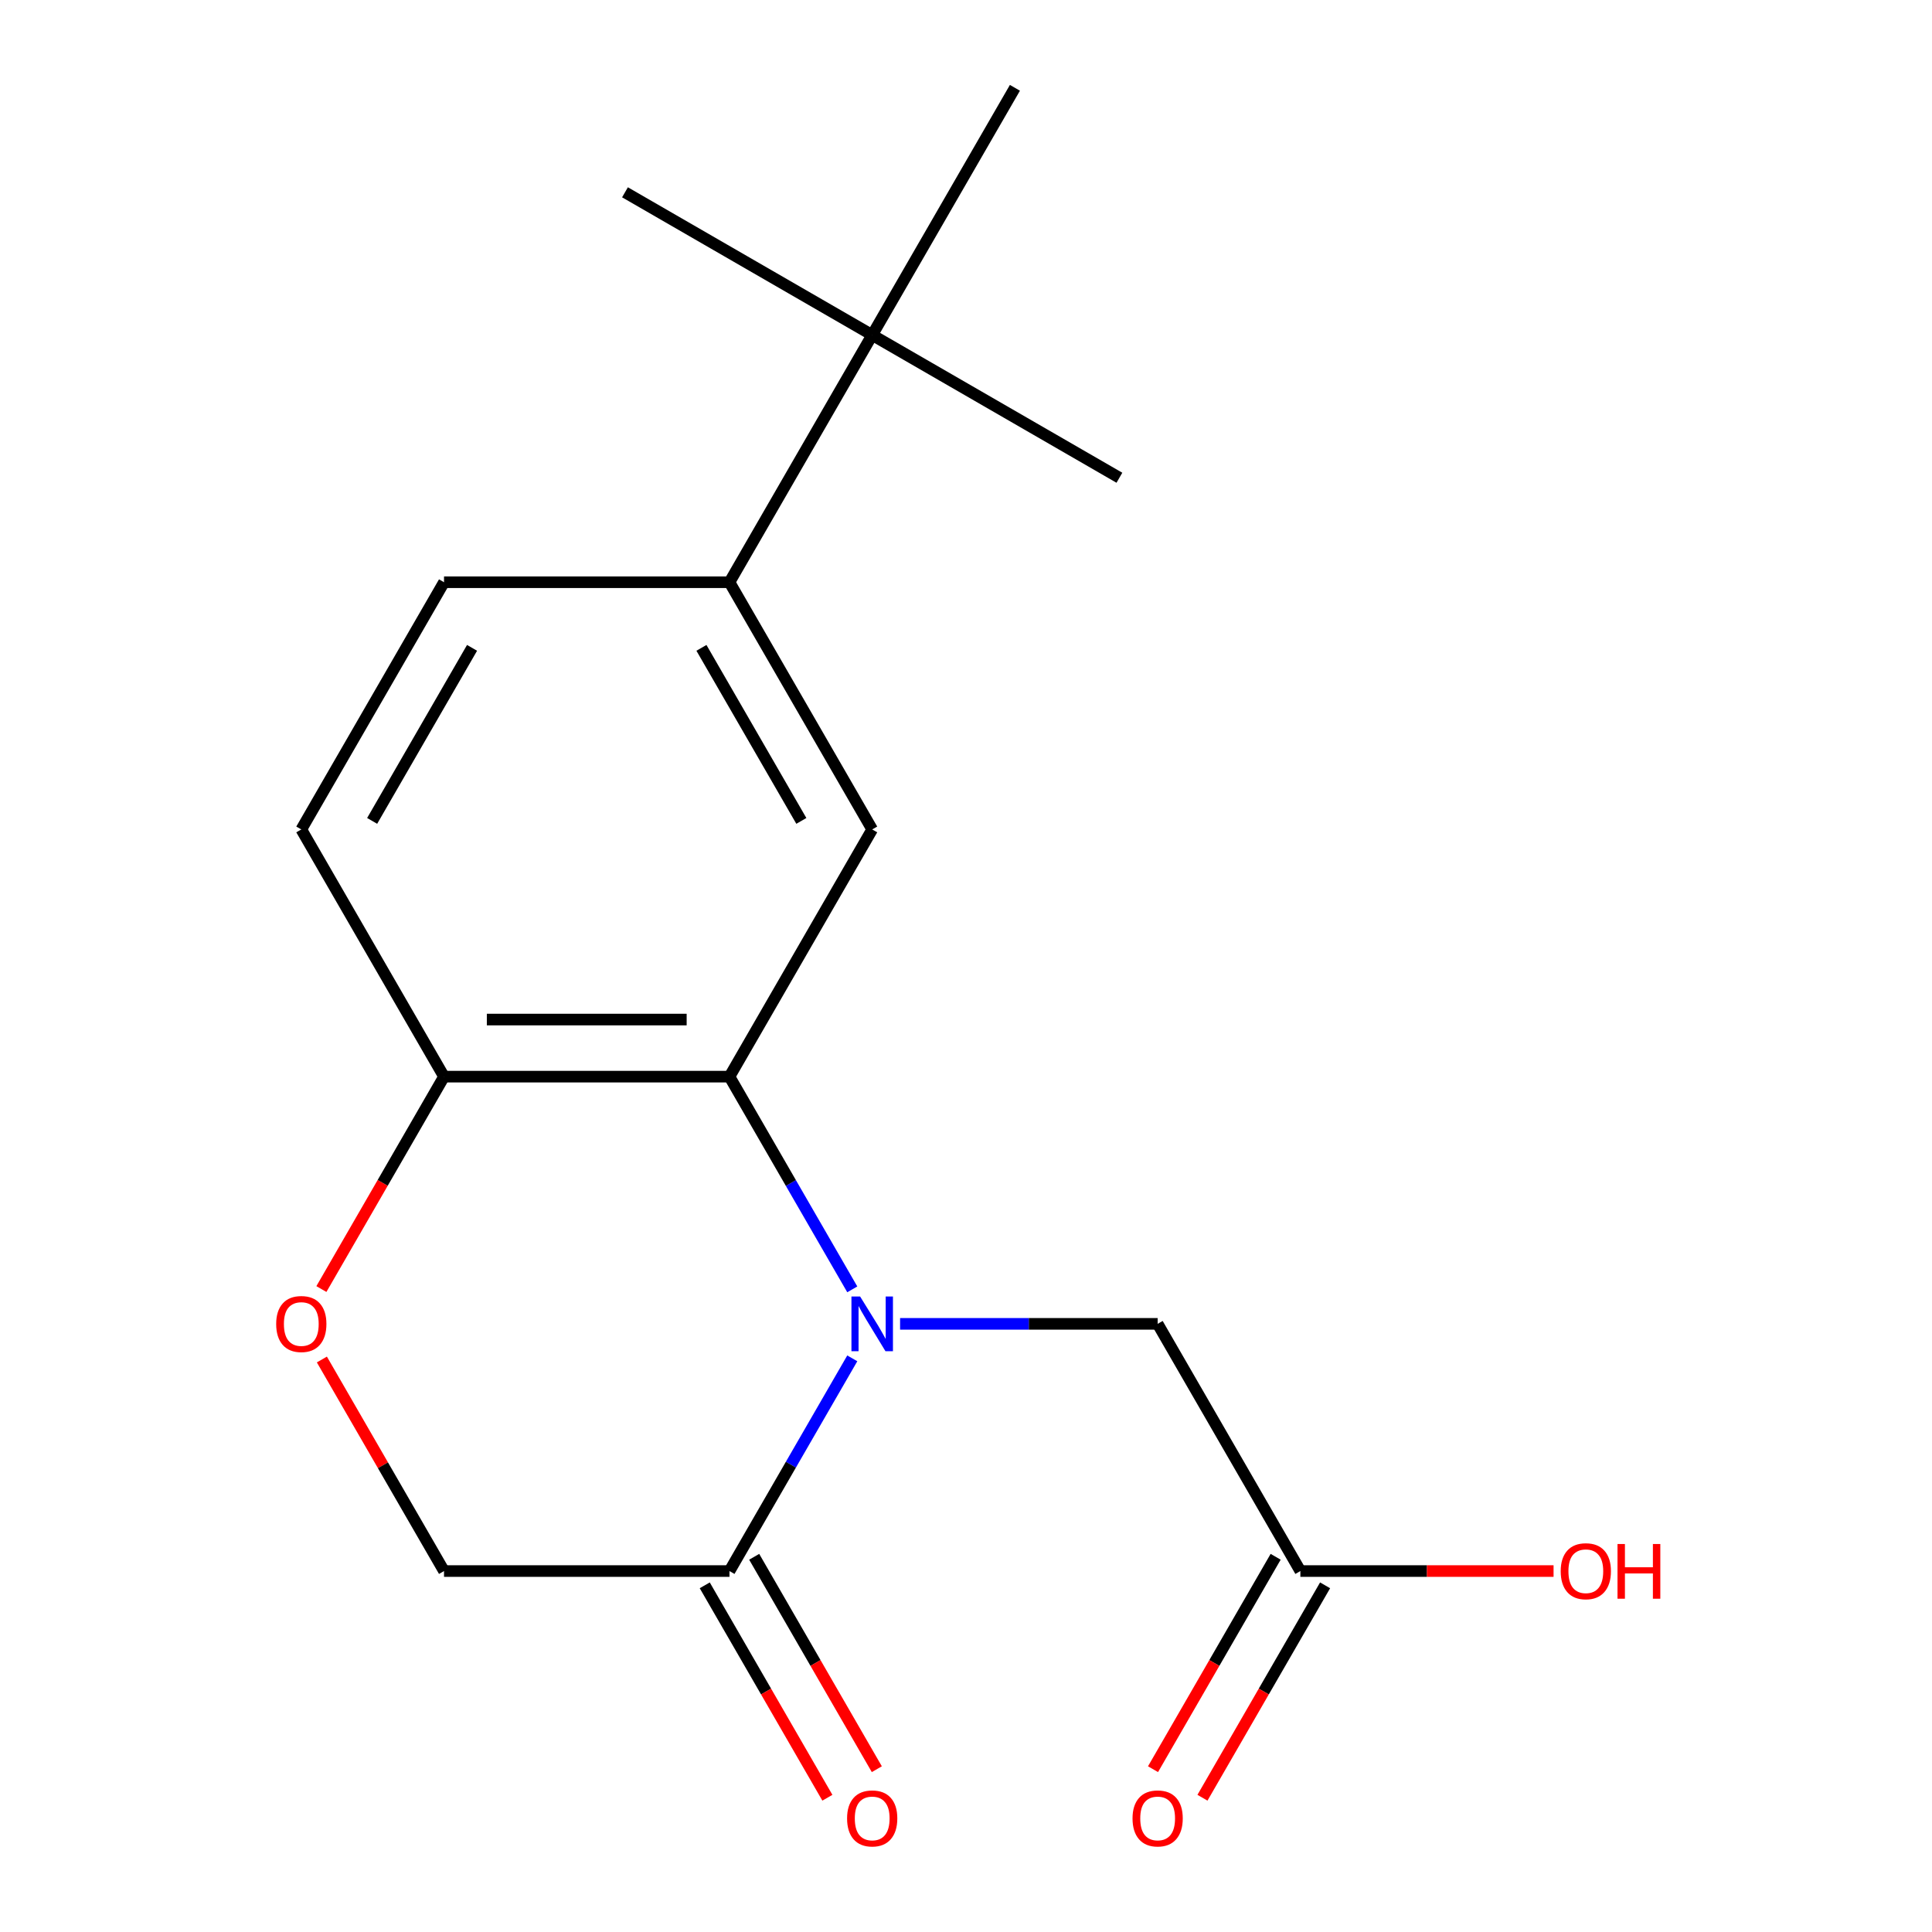 <?xml version='1.0' encoding='iso-8859-1'?>
<svg version='1.1' baseProfile='full'
              xmlns='http://www.w3.org/2000/svg'
                      xmlns:rdkit='http://www.rdkit.org/xml'
                      xmlns:xlink='http://www.w3.org/1999/xlink'
                  xml:space='preserve'
width='1000px' height='1000px' viewBox='0 0 1000 1000'>
<!-- END OF HEADER -->
<rect style='opacity:1.0;fill:#FFFFFF;stroke:none' width='1000' height='1000' x='0' y='0'> </rect>
<path class='bond-0' d='M 441.139,667.369 L 409.356,612.319' style='fill:none;fill-rule:evenodd;stroke:#0000FF;stroke-width:6px;stroke-linecap:butt;stroke-linejoin:miter;stroke-opacity:1' />
<path class='bond-0' d='M 409.356,612.319 L 377.573,557.269' style='fill:none;fill-rule:evenodd;stroke:#000000;stroke-width:6px;stroke-linecap:butt;stroke-linejoin:miter;stroke-opacity:1' />
<path class='bond-1' d='M 441.139,703.077 L 409.356,758.127' style='fill:none;fill-rule:evenodd;stroke:#0000FF;stroke-width:6px;stroke-linecap:butt;stroke-linejoin:miter;stroke-opacity:1' />
<path class='bond-1' d='M 409.356,758.127 L 377.573,813.176' style='fill:none;fill-rule:evenodd;stroke:#000000;stroke-width:6px;stroke-linecap:butt;stroke-linejoin:miter;stroke-opacity:1' />
<path class='bond-6' d='M 465.881,685.223 L 532.538,685.223' style='fill:none;fill-rule:evenodd;stroke:#0000FF;stroke-width:6px;stroke-linecap:butt;stroke-linejoin:miter;stroke-opacity:1' />
<path class='bond-6' d='M 532.538,685.223 L 599.195,685.223' style='fill:none;fill-rule:evenodd;stroke:#000000;stroke-width:6px;stroke-linecap:butt;stroke-linejoin:miter;stroke-opacity:1' />
<path class='bond-2' d='M 377.573,557.269 L 451.447,429.316' style='fill:none;fill-rule:evenodd;stroke:#000000;stroke-width:6px;stroke-linecap:butt;stroke-linejoin:miter;stroke-opacity:1' />
<path class='bond-5' d='M 377.573,557.269 L 229.825,557.269' style='fill:none;fill-rule:evenodd;stroke:#000000;stroke-width:6px;stroke-linecap:butt;stroke-linejoin:miter;stroke-opacity:1' />
<path class='bond-5' d='M 355.411,527.72 L 251.987,527.72' style='fill:none;fill-rule:evenodd;stroke:#000000;stroke-width:6px;stroke-linecap:butt;stroke-linejoin:miter;stroke-opacity:1' />
<path class='bond-8' d='M 377.573,813.176 L 229.825,813.176' style='fill:none;fill-rule:evenodd;stroke:#000000;stroke-width:6px;stroke-linecap:butt;stroke-linejoin:miter;stroke-opacity:1' />
<path class='bond-10' d='M 364.778,820.564 L 396.515,875.534' style='fill:none;fill-rule:evenodd;stroke:#000000;stroke-width:6px;stroke-linecap:butt;stroke-linejoin:miter;stroke-opacity:1' />
<path class='bond-10' d='M 396.515,875.534 L 428.252,930.504' style='fill:none;fill-rule:evenodd;stroke:#FF0000;stroke-width:6px;stroke-linecap:butt;stroke-linejoin:miter;stroke-opacity:1' />
<path class='bond-10' d='M 390.369,805.789 L 422.105,860.759' style='fill:none;fill-rule:evenodd;stroke:#000000;stroke-width:6px;stroke-linecap:butt;stroke-linejoin:miter;stroke-opacity:1' />
<path class='bond-10' d='M 422.105,860.759 L 453.842,915.729' style='fill:none;fill-rule:evenodd;stroke:#FF0000;stroke-width:6px;stroke-linecap:butt;stroke-linejoin:miter;stroke-opacity:1' />
<path class='bond-4' d='M 451.447,429.316 L 377.573,301.362' style='fill:none;fill-rule:evenodd;stroke:#000000;stroke-width:6px;stroke-linecap:butt;stroke-linejoin:miter;stroke-opacity:1' />
<path class='bond-4' d='M 414.775,424.897 L 363.064,335.33' style='fill:none;fill-rule:evenodd;stroke:#000000;stroke-width:6px;stroke-linecap:butt;stroke-linejoin:miter;stroke-opacity:1' />
<path class='bond-3' d='M 166.605,703.677 L 198.215,758.427' style='fill:none;fill-rule:evenodd;stroke:#FF0000;stroke-width:6px;stroke-linecap:butt;stroke-linejoin:miter;stroke-opacity:1' />
<path class='bond-3' d='M 198.215,758.427 L 229.825,813.176' style='fill:none;fill-rule:evenodd;stroke:#000000;stroke-width:6px;stroke-linecap:butt;stroke-linejoin:miter;stroke-opacity:1' />
<path class='bond-18' d='M 166.351,667.209 L 198.088,612.239' style='fill:none;fill-rule:evenodd;stroke:#FF0000;stroke-width:6px;stroke-linecap:butt;stroke-linejoin:miter;stroke-opacity:1' />
<path class='bond-18' d='M 198.088,612.239 L 229.825,557.269' style='fill:none;fill-rule:evenodd;stroke:#000000;stroke-width:6px;stroke-linecap:butt;stroke-linejoin:miter;stroke-opacity:1' />
<path class='bond-9' d='M 377.573,301.362 L 451.447,173.408' style='fill:none;fill-rule:evenodd;stroke:#000000;stroke-width:6px;stroke-linecap:butt;stroke-linejoin:miter;stroke-opacity:1' />
<path class='bond-19' d='M 377.573,301.362 L 229.825,301.362' style='fill:none;fill-rule:evenodd;stroke:#000000;stroke-width:6px;stroke-linecap:butt;stroke-linejoin:miter;stroke-opacity:1' />
<path class='bond-13' d='M 229.825,557.269 L 155.951,429.316' style='fill:none;fill-rule:evenodd;stroke:#000000;stroke-width:6px;stroke-linecap:butt;stroke-linejoin:miter;stroke-opacity:1' />
<path class='bond-7' d='M 599.195,685.223 L 673.07,813.176' style='fill:none;fill-rule:evenodd;stroke:#000000;stroke-width:6px;stroke-linecap:butt;stroke-linejoin:miter;stroke-opacity:1' />
<path class='bond-12' d='M 660.274,805.789 L 628.537,860.759' style='fill:none;fill-rule:evenodd;stroke:#000000;stroke-width:6px;stroke-linecap:butt;stroke-linejoin:miter;stroke-opacity:1' />
<path class='bond-12' d='M 628.537,860.759 L 596.8,915.729' style='fill:none;fill-rule:evenodd;stroke:#FF0000;stroke-width:6px;stroke-linecap:butt;stroke-linejoin:miter;stroke-opacity:1' />
<path class='bond-12' d='M 685.865,820.564 L 654.128,875.534' style='fill:none;fill-rule:evenodd;stroke:#000000;stroke-width:6px;stroke-linecap:butt;stroke-linejoin:miter;stroke-opacity:1' />
<path class='bond-12' d='M 654.128,875.534 L 622.391,930.504' style='fill:none;fill-rule:evenodd;stroke:#FF0000;stroke-width:6px;stroke-linecap:butt;stroke-linejoin:miter;stroke-opacity:1' />
<path class='bond-14' d='M 673.07,813.176 L 738.597,813.176' style='fill:none;fill-rule:evenodd;stroke:#000000;stroke-width:6px;stroke-linecap:butt;stroke-linejoin:miter;stroke-opacity:1' />
<path class='bond-14' d='M 738.597,813.176 L 804.124,813.176' style='fill:none;fill-rule:evenodd;stroke:#FF0000;stroke-width:6px;stroke-linecap:butt;stroke-linejoin:miter;stroke-opacity:1' />
<path class='bond-15' d='M 451.447,173.408 L 579.401,247.282' style='fill:none;fill-rule:evenodd;stroke:#000000;stroke-width:6px;stroke-linecap:butt;stroke-linejoin:miter;stroke-opacity:1' />
<path class='bond-16' d='M 451.447,173.408 L 323.494,99.534' style='fill:none;fill-rule:evenodd;stroke:#000000;stroke-width:6px;stroke-linecap:butt;stroke-linejoin:miter;stroke-opacity:1' />
<path class='bond-17' d='M 451.447,173.408 L 525.321,45.455' style='fill:none;fill-rule:evenodd;stroke:#000000;stroke-width:6px;stroke-linecap:butt;stroke-linejoin:miter;stroke-opacity:1' />
<path class='bond-11' d='M 229.825,301.362 L 155.951,429.316' style='fill:none;fill-rule:evenodd;stroke:#000000;stroke-width:6px;stroke-linecap:butt;stroke-linejoin:miter;stroke-opacity:1' />
<path class='bond-11' d='M 244.335,335.33 L 192.623,424.897' style='fill:none;fill-rule:evenodd;stroke:#000000;stroke-width:6px;stroke-linecap:butt;stroke-linejoin:miter;stroke-opacity:1' />
<path  class='atom-0' d='M 445.187 671.063
L 454.467 686.063
Q 455.387 687.543, 456.867 690.223
Q 458.347 692.903, 458.427 693.063
L 458.427 671.063
L 462.187 671.063
L 462.187 699.383
L 458.307 699.383
L 448.347 682.983
Q 447.187 681.063, 445.947 678.863
Q 444.747 676.663, 444.387 675.983
L 444.387 699.383
L 440.707 699.383
L 440.707 671.063
L 445.187 671.063
' fill='#0000FF'/>
<path  class='atom-4' d='M 142.951 685.303
Q 142.951 678.503, 146.311 674.703
Q 149.671 670.903, 155.951 670.903
Q 162.231 670.903, 165.591 674.703
Q 168.951 678.503, 168.951 685.303
Q 168.951 692.183, 165.551 696.103
Q 162.151 699.983, 155.951 699.983
Q 149.711 699.983, 146.311 696.103
Q 142.951 692.223, 142.951 685.303
M 155.951 696.783
Q 160.271 696.783, 162.591 693.903
Q 164.951 690.983, 164.951 685.303
Q 164.951 679.743, 162.591 676.943
Q 160.271 674.103, 155.951 674.103
Q 151.631 674.103, 149.271 676.903
Q 146.951 679.703, 146.951 685.303
Q 146.951 691.023, 149.271 693.903
Q 151.631 696.783, 155.951 696.783
' fill='#FF0000'/>
<path  class='atom-11' d='M 438.447 941.21
Q 438.447 934.41, 441.807 930.61
Q 445.167 926.81, 451.447 926.81
Q 457.727 926.81, 461.087 930.61
Q 464.447 934.41, 464.447 941.21
Q 464.447 948.09, 461.047 952.01
Q 457.647 955.89, 451.447 955.89
Q 445.207 955.89, 441.807 952.01
Q 438.447 948.13, 438.447 941.21
M 451.447 952.69
Q 455.767 952.69, 458.087 949.81
Q 460.447 946.89, 460.447 941.21
Q 460.447 935.65, 458.087 932.85
Q 455.767 930.01, 451.447 930.01
Q 447.127 930.01, 444.767 932.81
Q 442.447 935.61, 442.447 941.21
Q 442.447 946.93, 444.767 949.81
Q 447.127 952.69, 451.447 952.69
' fill='#FF0000'/>
<path  class='atom-13' d='M 586.195 941.21
Q 586.195 934.41, 589.555 930.61
Q 592.915 926.81, 599.195 926.81
Q 605.475 926.81, 608.835 930.61
Q 612.195 934.41, 612.195 941.21
Q 612.195 948.09, 608.795 952.01
Q 605.395 955.89, 599.195 955.89
Q 592.955 955.89, 589.555 952.01
Q 586.195 948.13, 586.195 941.21
M 599.195 952.69
Q 603.515 952.69, 605.835 949.81
Q 608.195 946.89, 608.195 941.21
Q 608.195 935.65, 605.835 932.85
Q 603.515 930.01, 599.195 930.01
Q 594.875 930.01, 592.515 932.81
Q 590.195 935.61, 590.195 941.21
Q 590.195 946.93, 592.515 949.81
Q 594.875 952.69, 599.195 952.69
' fill='#FF0000'/>
<path  class='atom-15' d='M 807.818 813.256
Q 807.818 806.456, 811.178 802.656
Q 814.538 798.856, 820.818 798.856
Q 827.098 798.856, 830.458 802.656
Q 833.818 806.456, 833.818 813.256
Q 833.818 820.136, 830.418 824.056
Q 827.018 827.936, 820.818 827.936
Q 814.578 827.936, 811.178 824.056
Q 807.818 820.176, 807.818 813.256
M 820.818 824.736
Q 825.138 824.736, 827.458 821.856
Q 829.818 818.936, 829.818 813.256
Q 829.818 807.696, 827.458 804.896
Q 825.138 802.056, 820.818 802.056
Q 816.498 802.056, 814.138 804.856
Q 811.818 807.656, 811.818 813.256
Q 811.818 818.976, 814.138 821.856
Q 816.498 824.736, 820.818 824.736
' fill='#FF0000'/>
<path  class='atom-15' d='M 837.218 799.176
L 841.058 799.176
L 841.058 811.216
L 855.538 811.216
L 855.538 799.176
L 859.378 799.176
L 859.378 827.496
L 855.538 827.496
L 855.538 814.416
L 841.058 814.416
L 841.058 827.496
L 837.218 827.496
L 837.218 799.176
' fill='#FF0000'/>
</svg>
